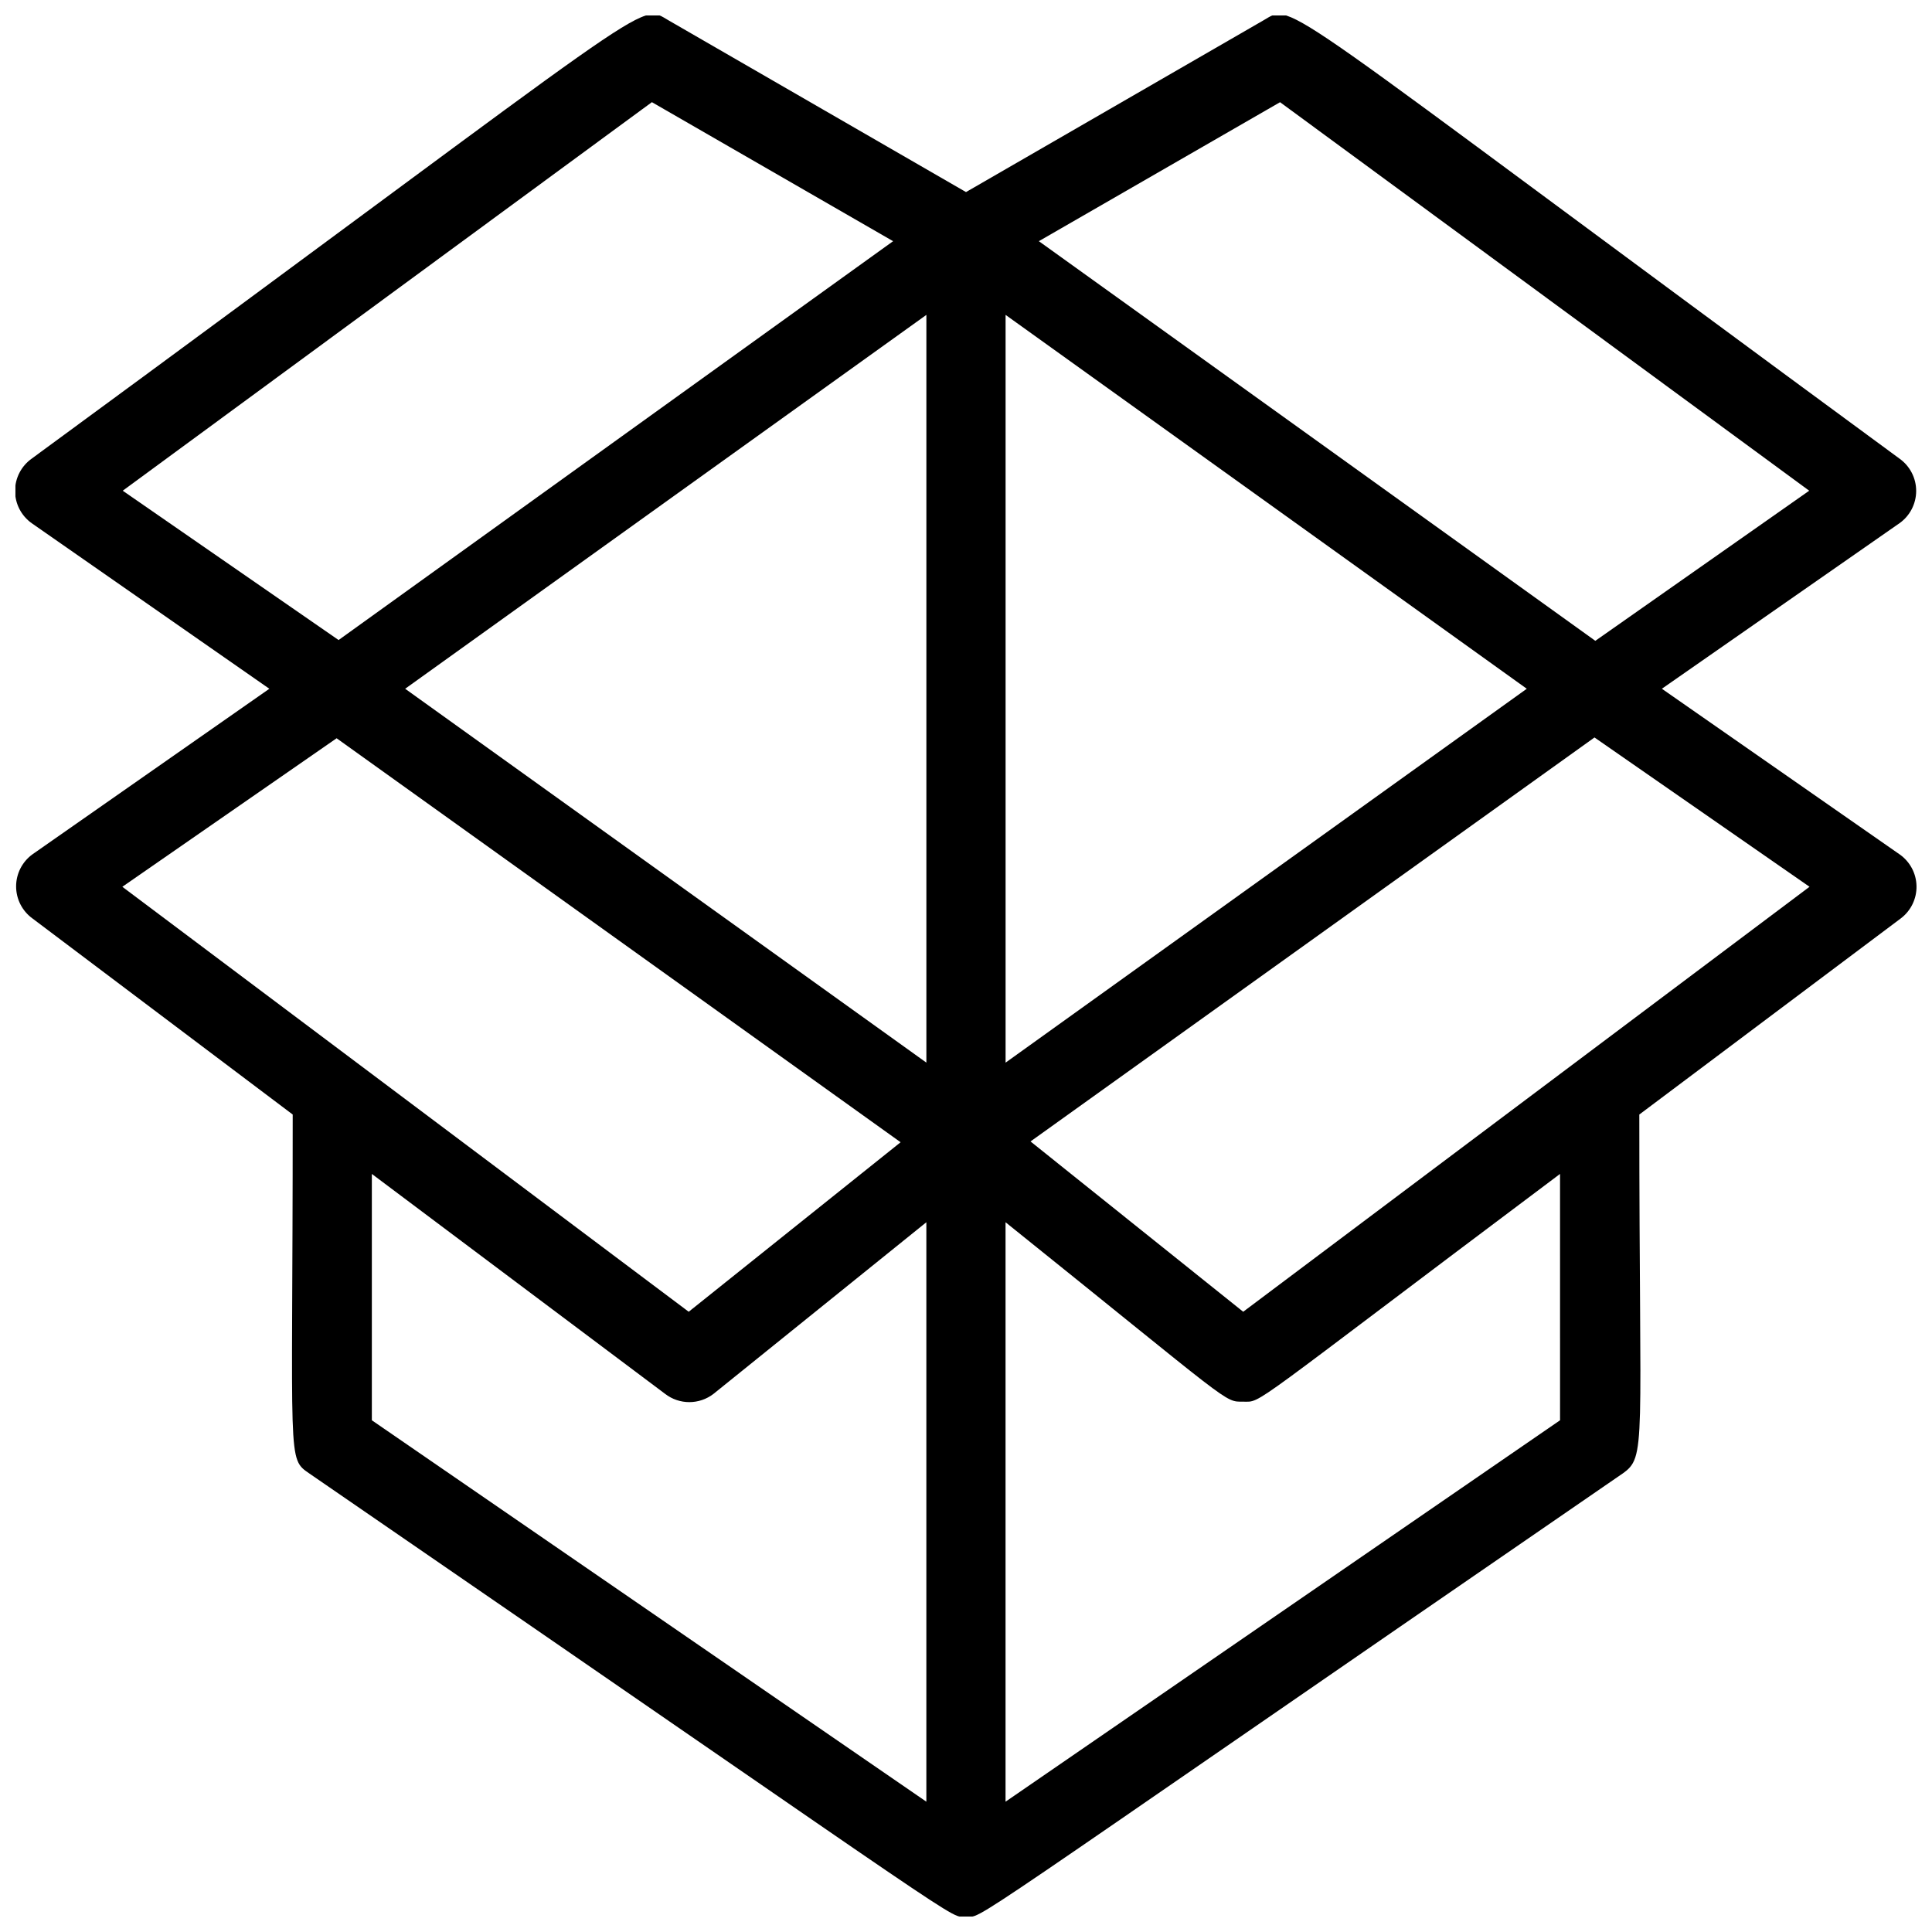 <?xml version="1.0" encoding="UTF-8"?>
<!-- Uploaded to: SVG Repo, www.svgrepo.com, Generator: SVG Repo Mixer Tools -->
<svg width="800px" height="800px" version="1.1" viewBox="144 144 512 512" xmlns="http://www.w3.org/2000/svg">
 <defs>
  <clipPath id="a">
   <path d="m148.09 148.09h503.81v503.81h-503.81z"/>
  </clipPath>
 </defs>
 <g clip-path="url(#a)">
  <path d="m647.39 370.4-62.977-43.875 62.977-43.875v0.004c2.769-1.969 4.414-5.156 4.414-8.555 0-3.398-1.645-6.586-4.414-8.555-168.78-123.96-160.17-120.91-168.67-116.09l-78.719 45.449-78.723-45.449c-8.5-4.828 0-7.766-168.88 116.09h0.004c-2.769 1.969-4.414 5.156-4.414 8.555 0 3.398 1.645 6.586 4.414 8.555l62.977 43.875-62.77 43.871c-2.727 1.977-4.34 5.137-4.34 8.504 0 3.363 1.613 6.527 4.34 8.5l68.961 51.957c0 93.102-1.574 91 4.512 95.199 180.64 124.17 169.09 117.34 173.92 117.34s-6.508 6.719 173.92-117.34c6.508-4.512 4.512-6.824 4.512-95.199l69.273-51.957c2.691-2.023 4.25-5.215 4.188-8.582-0.062-3.367-1.738-6.496-4.5-8.422zm-396.02-43.871 138.13-99.082v198.16zm159.12-99.082 138.12 99.082-138.12 99.082zm72.738-56.363 140.23 102.96-56.68 39.781-147.47-105.91zm-306.7 102.96 140.23-102.97 63.922 36.844-146.95 105.7zm56.68 65.602 149.46 107.06-56.156 44.922-150.09-112.62zm87.012 173.71c3.793 2.961 9.113 2.961 12.91 0l56.363-45.449v153.56l-146.95-101.08v-65.285zm237.21 7.031-146.95 101.08v-153.56c60.664 48.703 57.832 47.547 62.977 47.547 5.144 0 0 2.625 83.969-60.352zm-83.969-28.758-56.363-45.133 149.46-107.06 56.988 39.57z"/>
 </g>
</svg>